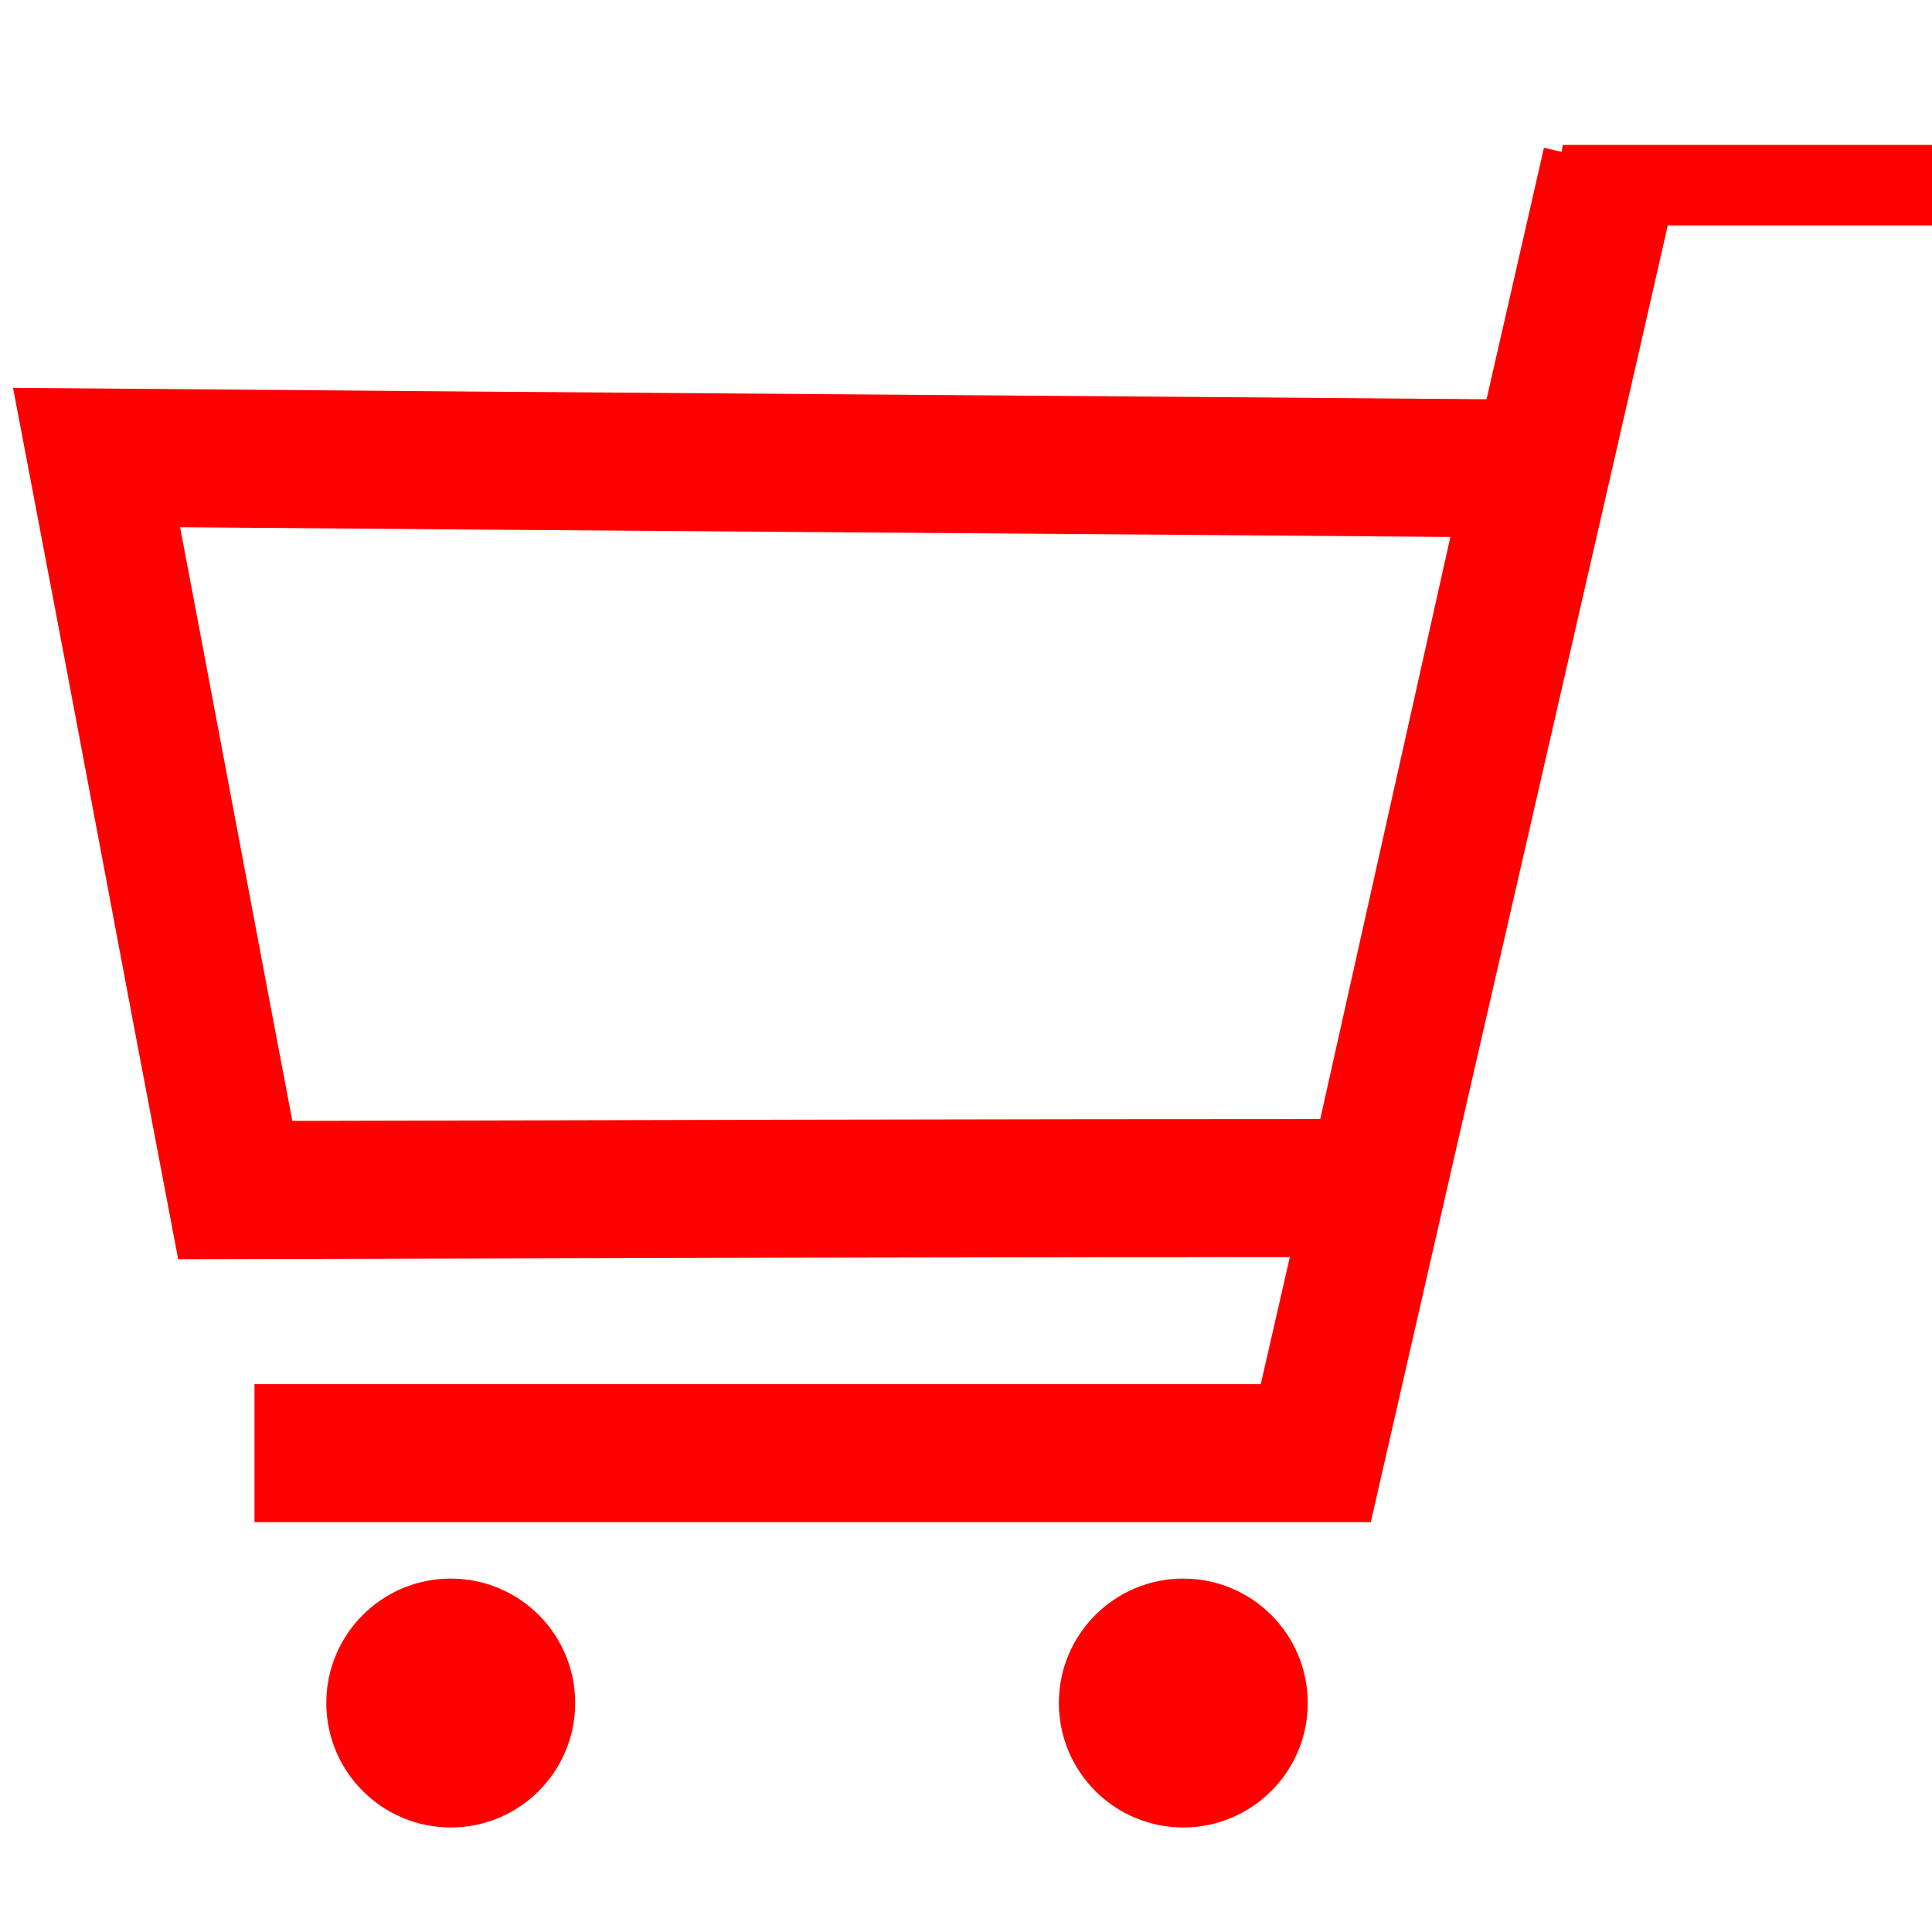 <svg width="28" height="28" viewBox="0 0 28 28" fill="none" xmlns="http://www.w3.org/2000/svg">
<g clip-path="url(#clip0_2553_300)">
<path d="M19.935 17.218C14.421 17.218 8.923 17.233 3.409 17.247C2.735 13.713 2.075 10.165 1.4 6.631C8.351 6.69 15.316 6.734 22.266 6.792C21.489 10.267 20.712 13.743 19.935 17.218Z" stroke="#FF0000" stroke-width="2" stroke-miterlimit="10"/>
<path d="M3.688 21.06H19.069C20.521 14.696 21.899 8.742 23.351 2.364" stroke="#FF0000" stroke-width="2" stroke-miterlimit="10"/>
<path d="M28 3.267H22.458L22.649 2.1H28V3.267Z" fill="#FF0000"/>
<path d="M6.533 26.485C7.529 26.485 8.336 25.677 8.336 24.681C8.336 23.685 7.529 22.878 6.533 22.878C5.537 22.878 4.729 23.685 4.729 24.681C4.729 25.677 5.537 26.485 6.533 26.485Z" fill="#FF0000"/>
<path d="M17.149 26.485C18.145 26.485 18.953 25.677 18.953 24.681C18.953 23.685 18.145 22.878 17.149 22.878C16.153 22.878 15.346 23.685 15.346 24.681C15.346 25.677 16.153 26.485 17.149 26.485Z" fill="#FF0000"/>
</g>
<defs>
<clipPath id="clip0_2553_300">
<rect width="28" height="28" fill="white"/>
</clipPath>
</defs>
</svg>
